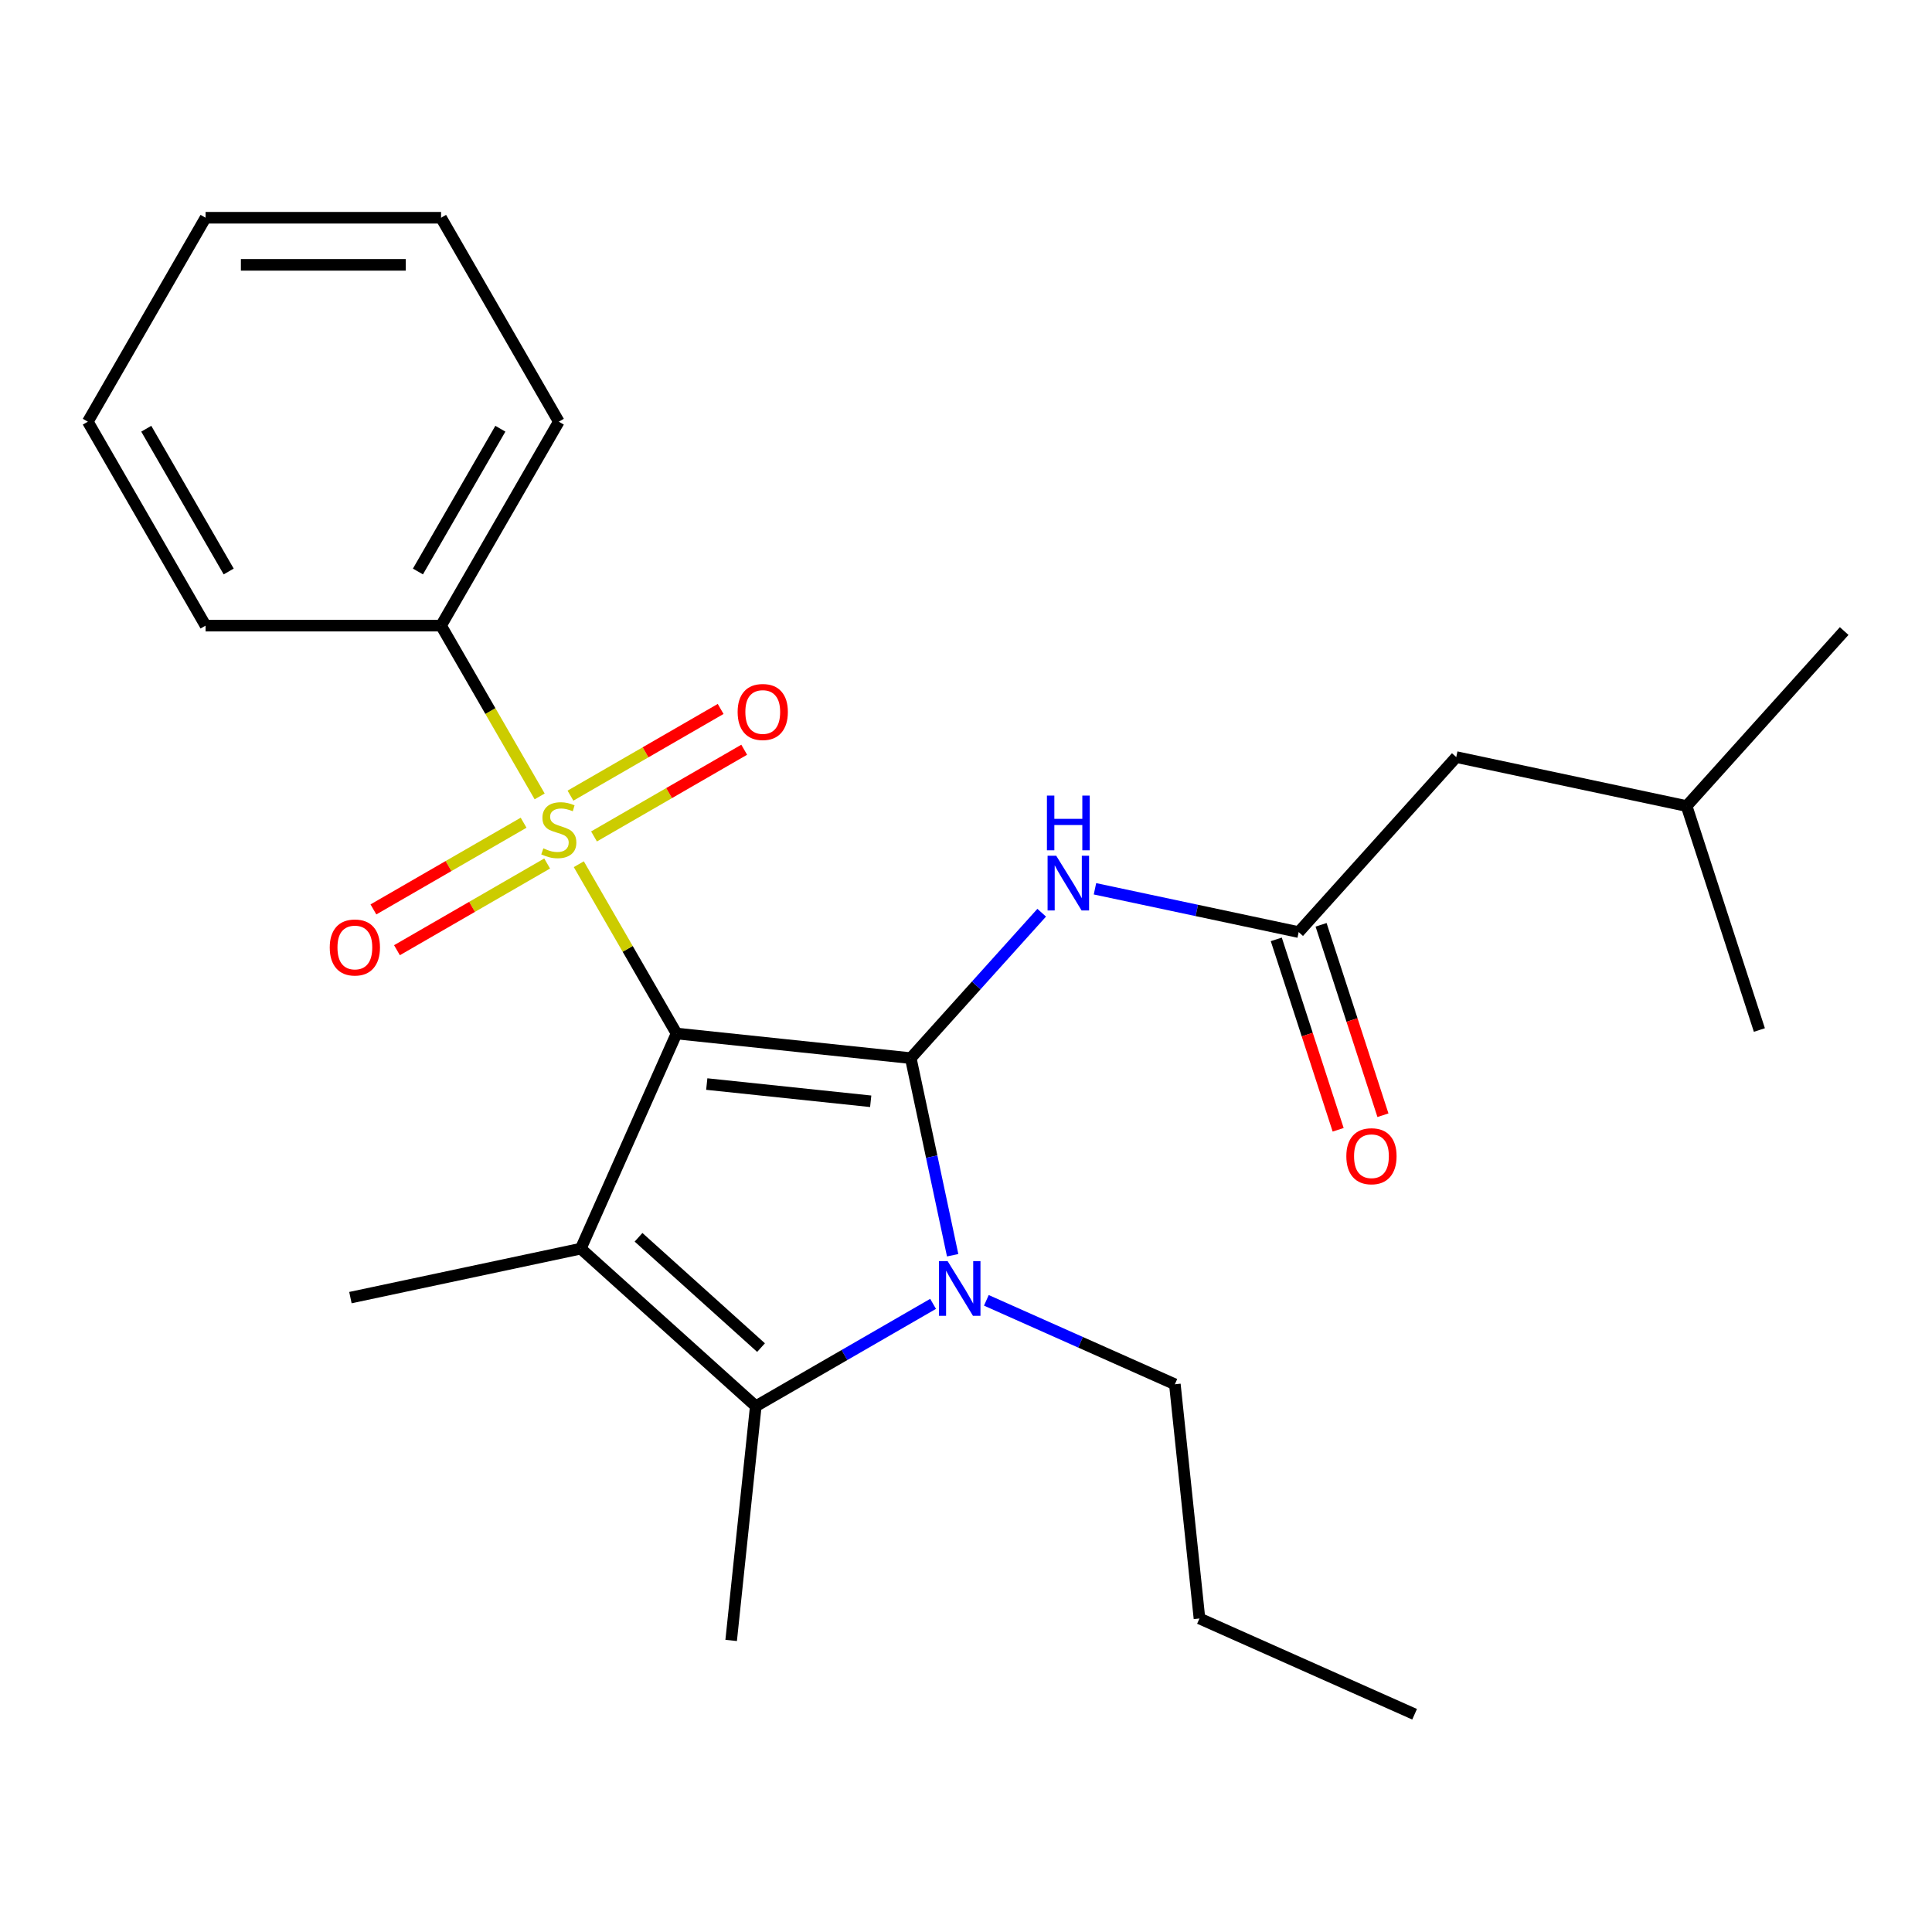 <?xml version='1.0' encoding='iso-8859-1'?>
<svg version='1.1' baseProfile='full'
              xmlns='http://www.w3.org/2000/svg'
                      xmlns:rdkit='http://www.rdkit.org/xml'
                      xmlns:xlink='http://www.w3.org/1999/xlink'
                  xml:space='preserve'
width='1000px' height='1000px' viewBox='0 0 1000 1000'>
<!-- END OF HEADER -->
<rect style='opacity:1.0;fill:#FFFFFF;stroke:none' width='1000' height='1000' x='0' y='0'> </rect>
<path class='bond-0' d='M 350.183,534.948 L 471.406,547.689' style='fill:none;fill-rule:evenodd;stroke:#000000;stroke-width:6px;stroke-linecap:butt;stroke-linejoin:miter;stroke-opacity:1' />
<path class='bond-0' d='M 365.818,561.104 L 450.675,570.023' style='fill:none;fill-rule:evenodd;stroke:#000000;stroke-width:6px;stroke-linecap:butt;stroke-linejoin:miter;stroke-opacity:1' />
<path class='bond-1' d='M 350.183,534.948 L 324.885,491.131' style='fill:none;fill-rule:evenodd;stroke:#000000;stroke-width:6px;stroke-linecap:butt;stroke-linejoin:miter;stroke-opacity:1' />
<path class='bond-1' d='M 324.885,491.131 L 299.588,447.314' style='fill:none;fill-rule:evenodd;stroke:#CCCC00;stroke-width:6px;stroke-linecap:butt;stroke-linejoin:miter;stroke-opacity:1' />
<path class='bond-2' d='M 350.183,534.948 L 300.605,646.301' style='fill:none;fill-rule:evenodd;stroke:#000000;stroke-width:6px;stroke-linecap:butt;stroke-linejoin:miter;stroke-opacity:1' />
<path class='bond-3' d='M 471.406,547.689 L 482.249,598.699' style='fill:none;fill-rule:evenodd;stroke:#000000;stroke-width:6px;stroke-linecap:butt;stroke-linejoin:miter;stroke-opacity:1' />
<path class='bond-3' d='M 482.249,598.699 L 493.092,649.71' style='fill:none;fill-rule:evenodd;stroke:#0000FF;stroke-width:6px;stroke-linecap:butt;stroke-linejoin:miter;stroke-opacity:1' />
<path class='bond-5' d='M 471.406,547.689 L 505.293,510.054' style='fill:none;fill-rule:evenodd;stroke:#000000;stroke-width:6px;stroke-linecap:butt;stroke-linejoin:miter;stroke-opacity:1' />
<path class='bond-5' d='M 505.293,510.054 L 539.18,472.419' style='fill:none;fill-rule:evenodd;stroke:#0000FF;stroke-width:6px;stroke-linecap:butt;stroke-linejoin:miter;stroke-opacity:1' />
<path class='bond-7' d='M 271.015,425.833 L 232.147,448.273' style='fill:none;fill-rule:evenodd;stroke:#CCCC00;stroke-width:6px;stroke-linecap:butt;stroke-linejoin:miter;stroke-opacity:1' />
<path class='bond-7' d='M 232.147,448.273 L 193.279,470.714' style='fill:none;fill-rule:evenodd;stroke:#FF0000;stroke-width:6px;stroke-linecap:butt;stroke-linejoin:miter;stroke-opacity:1' />
<path class='bond-7' d='M 283.204,446.945 L 244.336,469.385' style='fill:none;fill-rule:evenodd;stroke:#CCCC00;stroke-width:6px;stroke-linecap:butt;stroke-linejoin:miter;stroke-opacity:1' />
<path class='bond-7' d='M 244.336,469.385 L 205.468,491.826' style='fill:none;fill-rule:evenodd;stroke:#FF0000;stroke-width:6px;stroke-linecap:butt;stroke-linejoin:miter;stroke-opacity:1' />
<path class='bond-8' d='M 307.459,432.942 L 346.327,410.501' style='fill:none;fill-rule:evenodd;stroke:#CCCC00;stroke-width:6px;stroke-linecap:butt;stroke-linejoin:miter;stroke-opacity:1' />
<path class='bond-8' d='M 346.327,410.501 L 385.196,388.06' style='fill:none;fill-rule:evenodd;stroke:#FF0000;stroke-width:6px;stroke-linecap:butt;stroke-linejoin:miter;stroke-opacity:1' />
<path class='bond-8' d='M 295.27,411.829 L 334.138,389.389' style='fill:none;fill-rule:evenodd;stroke:#CCCC00;stroke-width:6px;stroke-linecap:butt;stroke-linejoin:miter;stroke-opacity:1' />
<path class='bond-8' d='M 334.138,389.389 L 373.006,366.948' style='fill:none;fill-rule:evenodd;stroke:#FF0000;stroke-width:6px;stroke-linecap:butt;stroke-linejoin:miter;stroke-opacity:1' />
<path class='bond-9' d='M 279.326,412.22 L 253.809,368.023' style='fill:none;fill-rule:evenodd;stroke:#CCCC00;stroke-width:6px;stroke-linecap:butt;stroke-linejoin:miter;stroke-opacity:1' />
<path class='bond-9' d='M 253.809,368.023 L 228.292,323.826' style='fill:none;fill-rule:evenodd;stroke:#000000;stroke-width:6px;stroke-linecap:butt;stroke-linejoin:miter;stroke-opacity:1' />
<path class='bond-4' d='M 300.605,646.301 L 391.188,727.863' style='fill:none;fill-rule:evenodd;stroke:#000000;stroke-width:6px;stroke-linecap:butt;stroke-linejoin:miter;stroke-opacity:1' />
<path class='bond-4' d='M 330.505,640.419 L 393.913,697.512' style='fill:none;fill-rule:evenodd;stroke:#000000;stroke-width:6px;stroke-linecap:butt;stroke-linejoin:miter;stroke-opacity:1' />
<path class='bond-11' d='M 300.605,646.301 L 181.377,671.644' style='fill:none;fill-rule:evenodd;stroke:#000000;stroke-width:6px;stroke-linecap:butt;stroke-linejoin:miter;stroke-opacity:1' />
<path class='bond-13' d='M 510.536,673.055 L 559.319,694.775' style='fill:none;fill-rule:evenodd;stroke:#0000FF;stroke-width:6px;stroke-linecap:butt;stroke-linejoin:miter;stroke-opacity:1' />
<path class='bond-13' d='M 559.319,694.775 L 608.102,716.495' style='fill:none;fill-rule:evenodd;stroke:#000000;stroke-width:6px;stroke-linecap:butt;stroke-linejoin:miter;stroke-opacity:1' />
<path class='bond-25' d='M 482.962,674.877 L 437.075,701.37' style='fill:none;fill-rule:evenodd;stroke:#0000FF;stroke-width:6px;stroke-linecap:butt;stroke-linejoin:miter;stroke-opacity:1' />
<path class='bond-25' d='M 437.075,701.37 L 391.188,727.863' style='fill:none;fill-rule:evenodd;stroke:#000000;stroke-width:6px;stroke-linecap:butt;stroke-linejoin:miter;stroke-opacity:1' />
<path class='bond-14' d='M 391.188,727.863 L 378.447,849.086' style='fill:none;fill-rule:evenodd;stroke:#000000;stroke-width:6px;stroke-linecap:butt;stroke-linejoin:miter;stroke-opacity:1' />
<path class='bond-6' d='M 566.755,460.037 L 619.475,471.243' style='fill:none;fill-rule:evenodd;stroke:#0000FF;stroke-width:6px;stroke-linecap:butt;stroke-linejoin:miter;stroke-opacity:1' />
<path class='bond-6' d='M 619.475,471.243 L 672.195,482.449' style='fill:none;fill-rule:evenodd;stroke:#000000;stroke-width:6px;stroke-linecap:butt;stroke-linejoin:miter;stroke-opacity:1' />
<path class='bond-10' d='M 660.603,486.216 L 676.615,535.495' style='fill:none;fill-rule:evenodd;stroke:#000000;stroke-width:6px;stroke-linecap:butt;stroke-linejoin:miter;stroke-opacity:1' />
<path class='bond-10' d='M 676.615,535.495 L 692.626,584.774' style='fill:none;fill-rule:evenodd;stroke:#FF0000;stroke-width:6px;stroke-linecap:butt;stroke-linejoin:miter;stroke-opacity:1' />
<path class='bond-10' d='M 683.788,478.682 L 699.8,527.961' style='fill:none;fill-rule:evenodd;stroke:#000000;stroke-width:6px;stroke-linecap:butt;stroke-linejoin:miter;stroke-opacity:1' />
<path class='bond-10' d='M 699.8,527.961 L 715.811,577.241' style='fill:none;fill-rule:evenodd;stroke:#FF0000;stroke-width:6px;stroke-linecap:butt;stroke-linejoin:miter;stroke-opacity:1' />
<path class='bond-12' d='M 672.195,482.449 L 753.757,391.866' style='fill:none;fill-rule:evenodd;stroke:#000000;stroke-width:6px;stroke-linecap:butt;stroke-linejoin:miter;stroke-opacity:1' />
<path class='bond-16' d='M 228.292,323.826 L 289.237,218.265' style='fill:none;fill-rule:evenodd;stroke:#000000;stroke-width:6px;stroke-linecap:butt;stroke-linejoin:miter;stroke-opacity:1' />
<path class='bond-16' d='M 216.321,295.803 L 258.983,221.91' style='fill:none;fill-rule:evenodd;stroke:#000000;stroke-width:6px;stroke-linecap:butt;stroke-linejoin:miter;stroke-opacity:1' />
<path class='bond-17' d='M 228.292,323.826 L 106.4,323.826' style='fill:none;fill-rule:evenodd;stroke:#000000;stroke-width:6px;stroke-linecap:butt;stroke-linejoin:miter;stroke-opacity:1' />
<path class='bond-15' d='M 753.757,391.866 L 872.984,417.209' style='fill:none;fill-rule:evenodd;stroke:#000000;stroke-width:6px;stroke-linecap:butt;stroke-linejoin:miter;stroke-opacity:1' />
<path class='bond-18' d='M 608.102,716.495 L 620.843,837.718' style='fill:none;fill-rule:evenodd;stroke:#000000;stroke-width:6px;stroke-linecap:butt;stroke-linejoin:miter;stroke-opacity:1' />
<path class='bond-19' d='M 872.984,417.209 L 954.545,326.626' style='fill:none;fill-rule:evenodd;stroke:#000000;stroke-width:6px;stroke-linecap:butt;stroke-linejoin:miter;stroke-opacity:1' />
<path class='bond-20' d='M 872.984,417.209 L 910.651,533.134' style='fill:none;fill-rule:evenodd;stroke:#000000;stroke-width:6px;stroke-linecap:butt;stroke-linejoin:miter;stroke-opacity:1' />
<path class='bond-23' d='M 289.237,218.265 L 228.292,112.704' style='fill:none;fill-rule:evenodd;stroke:#000000;stroke-width:6px;stroke-linecap:butt;stroke-linejoin:miter;stroke-opacity:1' />
<path class='bond-22' d='M 106.4,323.826 L 45.455,218.265' style='fill:none;fill-rule:evenodd;stroke:#000000;stroke-width:6px;stroke-linecap:butt;stroke-linejoin:miter;stroke-opacity:1' />
<path class='bond-22' d='M 118.371,295.803 L 75.709,221.91' style='fill:none;fill-rule:evenodd;stroke:#000000;stroke-width:6px;stroke-linecap:butt;stroke-linejoin:miter;stroke-opacity:1' />
<path class='bond-21' d='M 620.843,837.718 L 732.197,887.296' style='fill:none;fill-rule:evenodd;stroke:#000000;stroke-width:6px;stroke-linecap:butt;stroke-linejoin:miter;stroke-opacity:1' />
<path class='bond-24' d='M 45.455,218.265 L 106.4,112.704' style='fill:none;fill-rule:evenodd;stroke:#000000;stroke-width:6px;stroke-linecap:butt;stroke-linejoin:miter;stroke-opacity:1' />
<path class='bond-26' d='M 228.292,112.704 L 106.4,112.704' style='fill:none;fill-rule:evenodd;stroke:#000000;stroke-width:6px;stroke-linecap:butt;stroke-linejoin:miter;stroke-opacity:1' />
<path class='bond-26' d='M 210.008,137.082 L 124.684,137.082' style='fill:none;fill-rule:evenodd;stroke:#000000;stroke-width:6px;stroke-linecap:butt;stroke-linejoin:miter;stroke-opacity:1' />
<path  class='atom-2' d='M 281.237 439.107
Q 281.557 439.227, 282.877 439.787
Q 284.197 440.347, 285.637 440.707
Q 287.117 441.027, 288.557 441.027
Q 291.237 441.027, 292.797 439.747
Q 294.357 438.427, 294.357 436.147
Q 294.357 434.587, 293.557 433.627
Q 292.797 432.667, 291.597 432.147
Q 290.397 431.627, 288.397 431.027
Q 285.877 430.267, 284.357 429.547
Q 282.877 428.827, 281.797 427.307
Q 280.757 425.787, 280.757 423.227
Q 280.757 419.667, 283.157 417.467
Q 285.597 415.267, 290.397 415.267
Q 293.677 415.267, 297.397 416.827
L 296.477 419.907
Q 293.077 418.507, 290.517 418.507
Q 287.757 418.507, 286.237 419.667
Q 284.717 420.787, 284.757 422.747
Q 284.757 424.267, 285.517 425.187
Q 286.317 426.107, 287.437 426.627
Q 288.597 427.147, 290.517 427.747
Q 293.077 428.547, 294.597 429.347
Q 296.117 430.147, 297.197 431.787
Q 298.317 433.387, 298.317 436.147
Q 298.317 440.067, 295.677 442.187
Q 293.077 444.267, 288.717 444.267
Q 286.197 444.267, 284.277 443.707
Q 282.397 443.187, 280.157 442.267
L 281.237 439.107
' fill='#CCCC00'/>
<path  class='atom-4' d='M 490.489 652.757
L 499.769 667.757
Q 500.689 669.237, 502.169 671.917
Q 503.649 674.597, 503.729 674.757
L 503.729 652.757
L 507.489 652.757
L 507.489 681.077
L 503.609 681.077
L 493.649 664.677
Q 492.489 662.757, 491.249 660.557
Q 490.049 658.357, 489.689 657.677
L 489.689 681.077
L 486.009 681.077
L 486.009 652.757
L 490.489 652.757
' fill='#0000FF'/>
<path  class='atom-6' d='M 546.708 442.946
L 555.988 457.946
Q 556.908 459.426, 558.388 462.106
Q 559.868 464.786, 559.948 464.946
L 559.948 442.946
L 563.708 442.946
L 563.708 471.266
L 559.828 471.266
L 549.868 454.866
Q 548.708 452.946, 547.468 450.746
Q 546.268 448.546, 545.908 447.866
L 545.908 471.266
L 542.228 471.266
L 542.228 442.946
L 546.708 442.946
' fill='#0000FF'/>
<path  class='atom-6' d='M 541.888 411.794
L 545.728 411.794
L 545.728 423.834
L 560.208 423.834
L 560.208 411.794
L 564.048 411.794
L 564.048 440.114
L 560.208 440.114
L 560.208 427.034
L 545.728 427.034
L 545.728 440.114
L 541.888 440.114
L 541.888 411.794
' fill='#0000FF'/>
<path  class='atom-8' d='M 170.676 490.413
Q 170.676 483.613, 174.036 479.813
Q 177.396 476.013, 183.676 476.013
Q 189.956 476.013, 193.316 479.813
Q 196.676 483.613, 196.676 490.413
Q 196.676 497.293, 193.276 501.213
Q 189.876 505.093, 183.676 505.093
Q 177.436 505.093, 174.036 501.213
Q 170.676 497.333, 170.676 490.413
M 183.676 501.893
Q 187.996 501.893, 190.316 499.013
Q 192.676 496.093, 192.676 490.413
Q 192.676 484.853, 190.316 482.053
Q 187.996 479.213, 183.676 479.213
Q 179.356 479.213, 176.996 482.013
Q 174.676 484.813, 174.676 490.413
Q 174.676 496.133, 176.996 499.013
Q 179.356 501.893, 183.676 501.893
' fill='#FF0000'/>
<path  class='atom-9' d='M 381.798 368.521
Q 381.798 361.721, 385.158 357.921
Q 388.518 354.121, 394.798 354.121
Q 401.078 354.121, 404.438 357.921
Q 407.798 361.721, 407.798 368.521
Q 407.798 375.401, 404.398 379.321
Q 400.998 383.201, 394.798 383.201
Q 388.558 383.201, 385.158 379.321
Q 381.798 375.441, 381.798 368.521
M 394.798 380.001
Q 399.118 380.001, 401.438 377.121
Q 403.798 374.201, 403.798 368.521
Q 403.798 362.961, 401.438 360.161
Q 399.118 357.321, 394.798 357.321
Q 390.478 357.321, 388.118 360.121
Q 385.798 362.921, 385.798 368.521
Q 385.798 374.241, 388.118 377.121
Q 390.478 380.001, 394.798 380.001
' fill='#FF0000'/>
<path  class='atom-11' d='M 696.862 598.454
Q 696.862 591.654, 700.222 587.854
Q 703.582 584.054, 709.862 584.054
Q 716.142 584.054, 719.502 587.854
Q 722.862 591.654, 722.862 598.454
Q 722.862 605.334, 719.462 609.254
Q 716.062 613.134, 709.862 613.134
Q 703.622 613.134, 700.222 609.254
Q 696.862 605.374, 696.862 598.454
M 709.862 609.934
Q 714.182 609.934, 716.502 607.054
Q 718.862 604.134, 718.862 598.454
Q 718.862 592.894, 716.502 590.094
Q 714.182 587.254, 709.862 587.254
Q 705.542 587.254, 703.182 590.054
Q 700.862 592.854, 700.862 598.454
Q 700.862 604.174, 703.182 607.054
Q 705.542 609.934, 709.862 609.934
' fill='#FF0000'/>
</svg>
